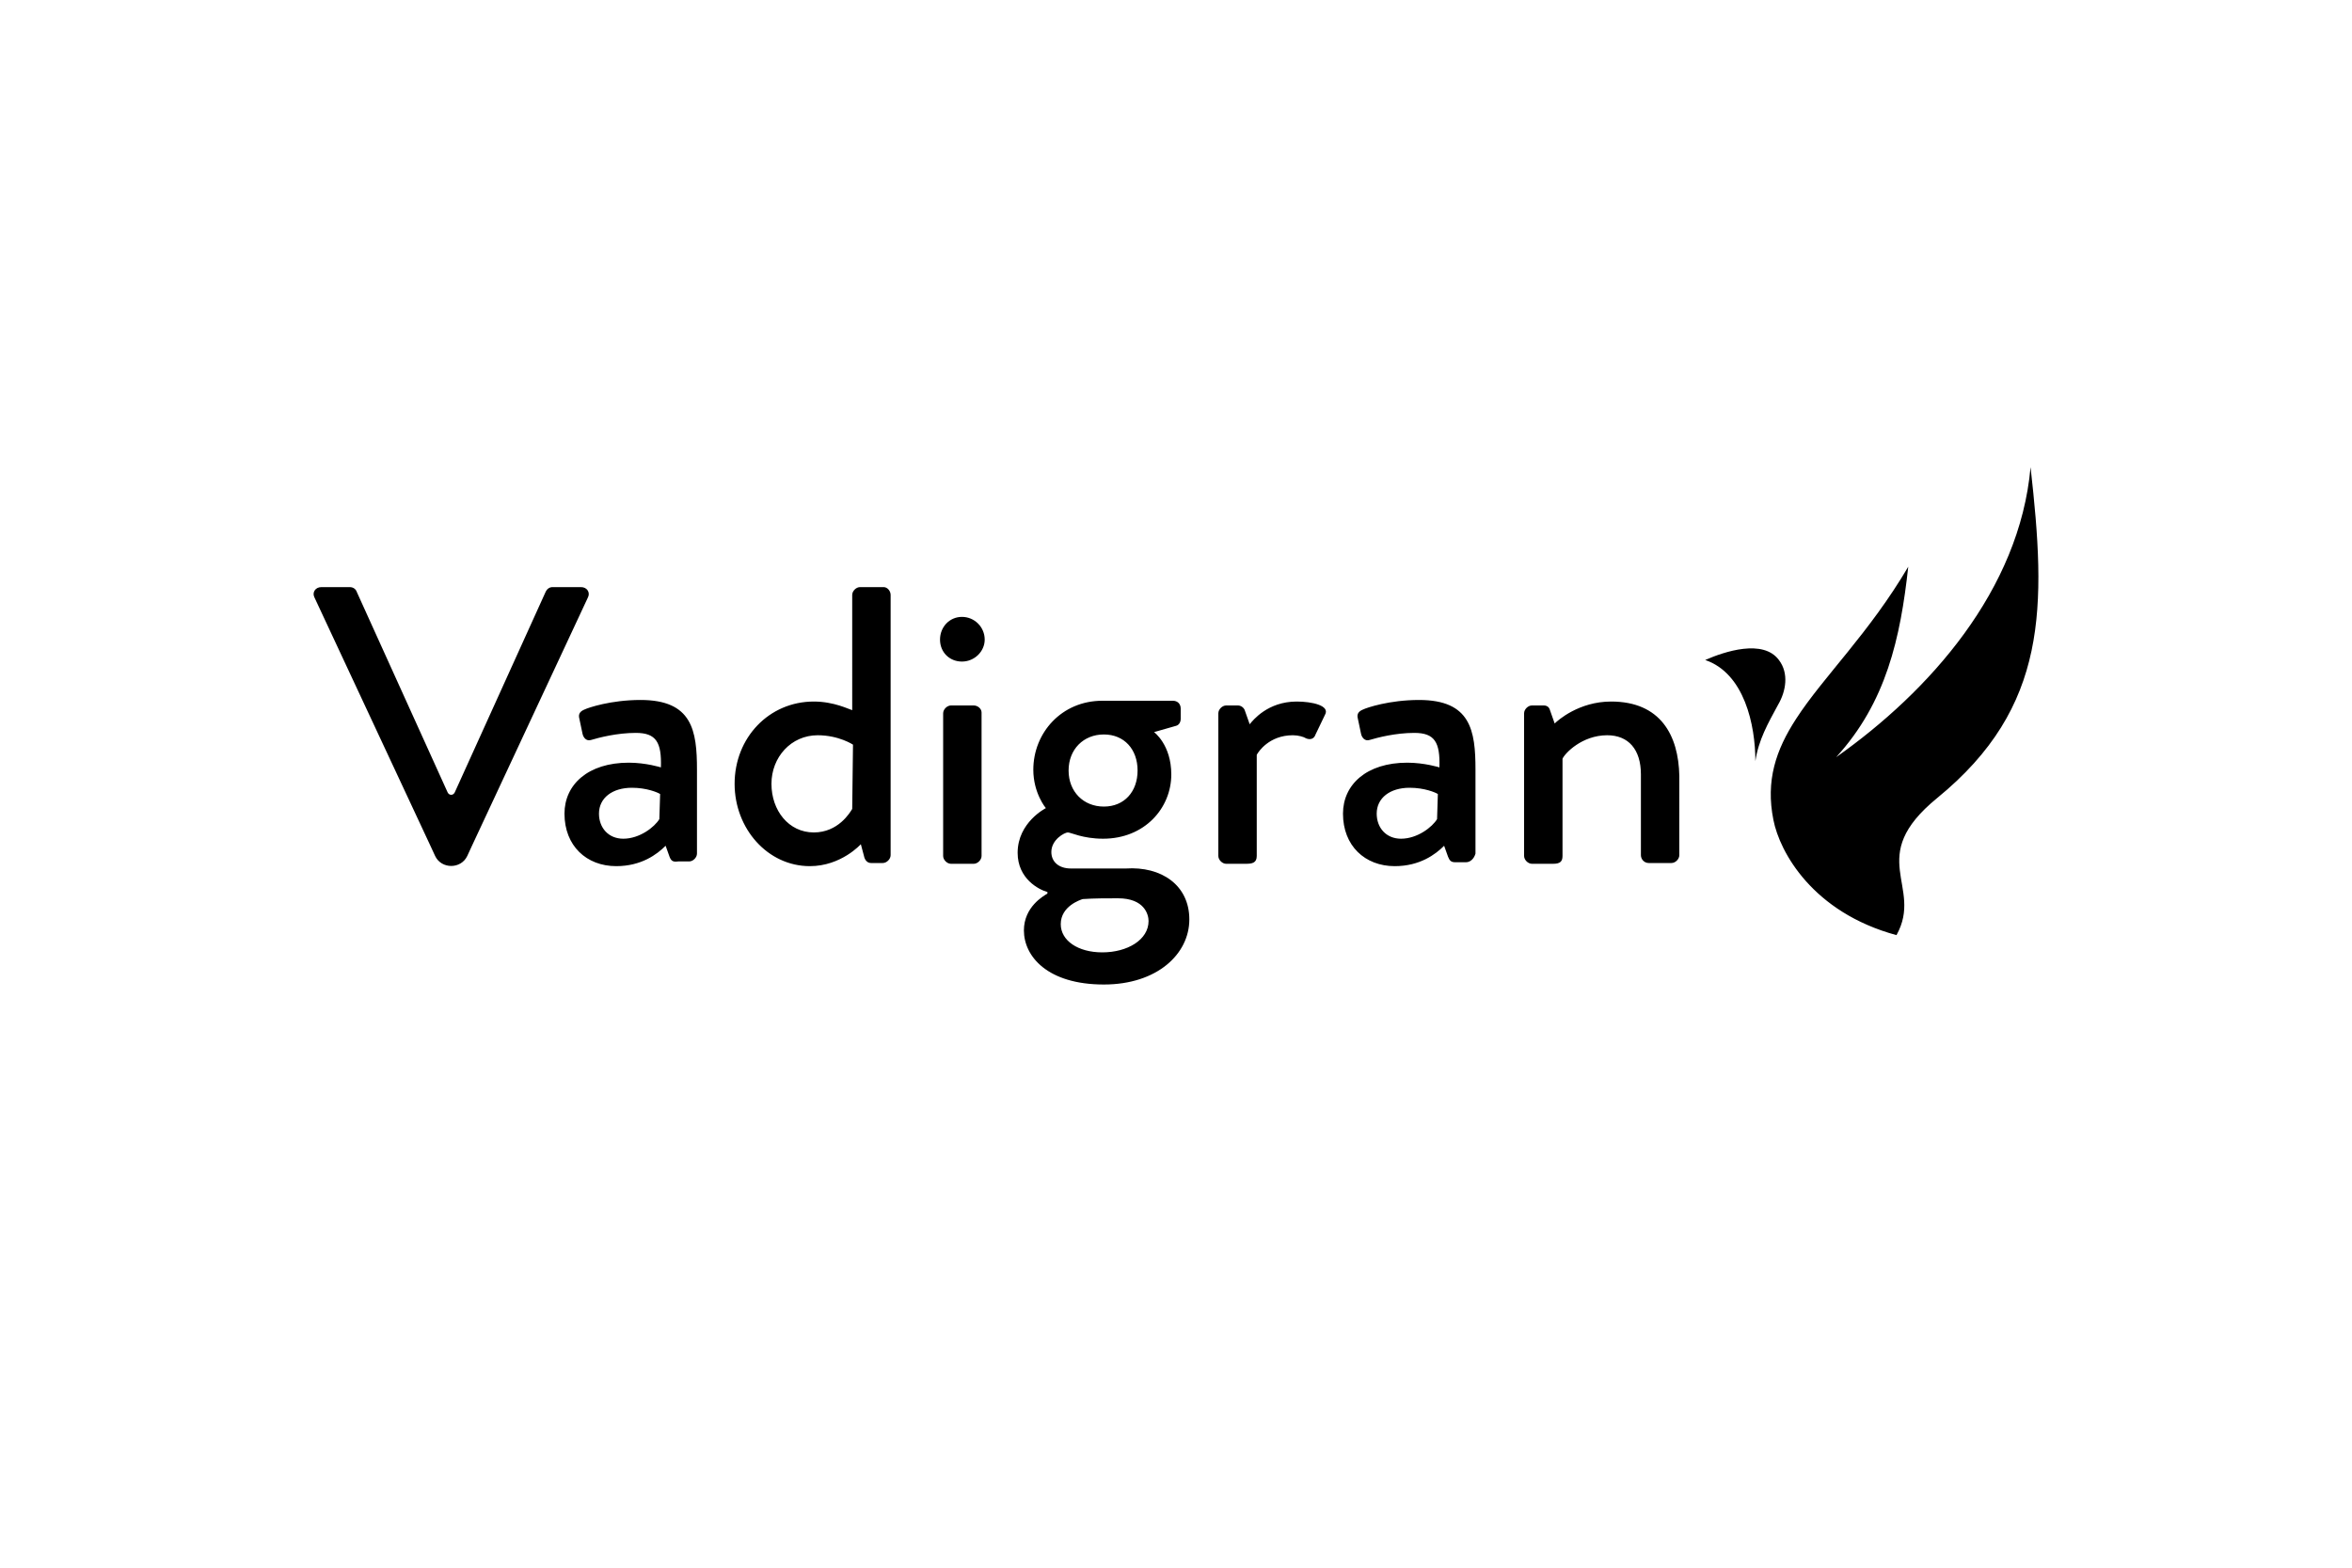 <?xml version="1.0" encoding="utf-8"?>
<!-- Generator: Adobe Illustrator 24.1.3, SVG Export Plug-In . SVG Version: 6.00 Build 0)  -->
<svg version="1.1" id="Ebene_1" xmlns="http://www.w3.org/2000/svg" xmlns:xlink="http://www.w3.org/1999/xlink" x="0px" y="0px"
	 width="300px" height="200px" viewBox="0 0 300 200" style="enable-background:new 0 0 300 200;" xml:space="preserve">
<style type="text/css">
	.st0{fill:none;}
</style>
<path class="st0" d="M0,0h300v200H0V0z"/>
<path d="M226.9,84.2c-2-2.7-6.9-1.1-9.4,0c5,1.7,6.4,8.3,6.4,12.9l0,0c0.4-2.7,1.6-4.8,2.9-7.2C227.8,88.2,228.2,85.9,226.9,84.2z
	 M122.7,78.7c-1.6,0-2.8,1.3-2.8,2.9s1.2,2.8,2.8,2.8c1.6,0,2.9-1.3,2.9-2.8C125.6,80,124.3,78.7,122.7,78.7z M259,59.6
	c-1.4,15.7-12.9,28.6-24.8,37l0,0l0,0c6.4-7,8.2-15.2,9.2-24.3c-5,8.5-10.8,14-14.3,19.4c-0.2,0.4-0.4,0.8-0.5,1.2
	c0.2-0.4,0.3-0.8,0.5-1.2c-2.6,4-3.9,7.9-2.9,12.9c0.8,4.1,5,11.8,15.7,14.7c3.5-6.3-4.1-9.9,5.2-17.5C261.3,90.2,261,77.4,259,59.6
	z M205.5,89.5c-4.1,0-6.8,2.4-7.2,2.8l-0.6-1.7c-0.1-0.4-0.4-0.6-0.8-0.6h-1.5c-0.5,0-1,0.5-1,1l0,0v18.2c0,0.5,0.5,1,1,1h2.7
	c0.9,0,1.2-0.3,1.2-1V96.8c0.3-0.7,2.5-3,5.7-3c2.7,0,4.3,1.8,4.3,5v10.3c0,0.5,0.4,1,1,1h2.9c0.5,0,1-0.5,1-1V99
	C214.1,93.8,211.8,89.5,205.5,89.5z M85.4,109.3l-0.5-1.4c-1.1,1.1-3.1,2.6-6.3,2.6c-3.8,0-6.6-2.6-6.6-6.7c0-3.7,3-6.5,8.2-6.5
	c2.2,0,4.1,0.6,4.1,0.6c0.1-3.2-0.6-4.4-3.2-4.4c-2.4,0-4.7,0.6-5.7,0.9c-0.6,0.2-1-0.3-1.1-0.8l-0.4-1.9c-0.2-0.7,0.2-1,0.7-1.2
	c0.4-0.2,3.3-1.2,7.1-1.2c6.6,0,7.2,3.9,7.2,8.9v10.7c0,0.5-0.5,1-1,1h-1.4C85.8,110,85.6,109.8,85.4,109.3z M84.2,101.3
	c-0.3-0.2-1.7-0.8-3.6-0.8c-2.5,0-4.2,1.3-4.2,3.3c0,1.8,1.2,3.2,3.1,3.2c2.1,0,4-1.5,4.6-2.5L84.2,101.3L84.2,101.3z M187,110h-1.4
	c-0.5,0-0.7-0.2-0.9-0.7l-0.5-1.4c-1.1,1.1-3.1,2.6-6.3,2.6c-3.8,0-6.6-2.6-6.6-6.7c0-3.7,3-6.5,8.2-6.5c2.2,0,4.1,0.6,4.1,0.6
	c0.1-3.2-0.6-4.4-3.2-4.4c-2.4,0-4.7,0.6-5.7,0.9c-0.6,0.2-1-0.3-1.1-0.8l-0.4-1.9c-0.2-0.7,0.2-1,0.7-1.2c0.4-0.2,3.3-1.2,7.1-1.2
	c6.6,0,7.2,3.9,7.2,8.9v10.7C188,109.6,187.5,110,187,110z M183.4,101.3c-0.3-0.2-1.7-0.8-3.6-0.8c-2.5,0-4.2,1.3-4.2,3.3
	c0,1.8,1.2,3.2,3.1,3.2c2.1,0,4-1.5,4.6-2.5L183.4,101.3L183.4,101.3z M74.1,74.9h-3.6c-0.4,0-0.7,0.2-0.9,0.6L58,101.1
	c-0.2,0.4-0.7,0.4-0.9,0L45.5,75.5c-0.1-0.3-0.4-0.6-0.9-0.6H41c-0.8,0-1.2,0.7-0.9,1.3l14.8,31.7l0.6,1.3c0.8,1.7,3.3,1.7,4.1,0
	l0.6-1.3L75,76.2C75.3,75.6,74.9,74.9,74.1,74.9z M151.7,117.3c0,4.4-4.1,8.3-10.9,8.3c-7.2,0-10.2-3.6-10.2-6.9c0-3,2.5-4.4,3-4.7
	v-0.2c-1.1-0.3-3.8-1.7-3.8-5c0-3.9,3.6-5.7,3.6-5.7s-1.6-1.9-1.6-4.9c0-4.7,3.6-8.8,8.8-8.8h9c0.6,0,1,0.4,1,1v1.3
	c0,0.4-0.2,0.8-0.6,0.9l-2.8,0.8c0,0,2.2,1.6,2.2,5.4c0,4.3-3.4,8.2-8.7,8.2c-2.6,0-4.1-0.8-4.5-0.8s-2.1,0.9-2.1,2.5
	c0,1.2,0.9,2.1,2.5,2.1h7C148.1,110.5,151.7,112.9,151.7,117.3z M136.3,98.3c0,2.7,1.9,4.6,4.5,4.6s4.3-1.9,4.3-4.6
	s-1.7-4.6-4.3-4.6C138.2,93.7,136.3,95.6,136.3,98.3z M146.5,117.5c0-0.8-0.5-2.9-3.9-2.9c-1.5,0-3,0-4.5,0.1
	c-0.3,0.1-2.8,0.9-2.8,3.2c0,2.1,2.2,3.6,5.3,3.6C143.8,121.5,146.5,119.9,146.5,117.5z M165.4,89.5c-3.7,0-5.6,2.4-6,2.9l-0.6-1.7
	c-0.1-0.4-0.5-0.7-0.9-0.7h-1.5c-0.5,0-1,0.5-1,1v18.2c0,0.5,0.5,1,1,1h2.5c0.8,0,1.4-0.1,1.4-1V96.3c0.2-0.4,1.6-2.5,4.6-2.5
	c0.7,0,1.4,0.2,1.7,0.4c0.5,0.2,1,0.1,1.2-0.5l1.2-2.5C169.7,90,167.3,89.5,165.4,89.5z M113.6,75.9v33.2c0,0.5-0.5,1-1,1h-1.5
	c-0.5,0-0.8-0.4-0.9-0.9l-0.4-1.5c0,0-2.5,2.8-6.5,2.8c-5.4,0-9.6-4.8-9.6-10.5c0-5.9,4.4-10.5,10.1-10.5c2.6,0,4.5,1,4.9,1.1V75.9
	c0-0.5,0.5-1,1-1h3C113.2,74.9,113.6,75.4,113.6,75.9z M108.8,95c0,0-1.8-1.2-4.5-1.2c-3.4,0-5.9,2.8-5.9,6.2c0,3.4,2.2,6.2,5.4,6.2
	c3.1,0,4.6-2.5,4.9-3L108.8,95L108.8,95z M124.2,90h-2.9c-0.5,0-1,0.5-1,1l0,0v18.2c0,0.5,0.5,1,1,1h2.9c0.5,0,1-0.5,1-1V90.9
	C125.2,90.4,124.7,90,124.2,90z"/>
</svg>

